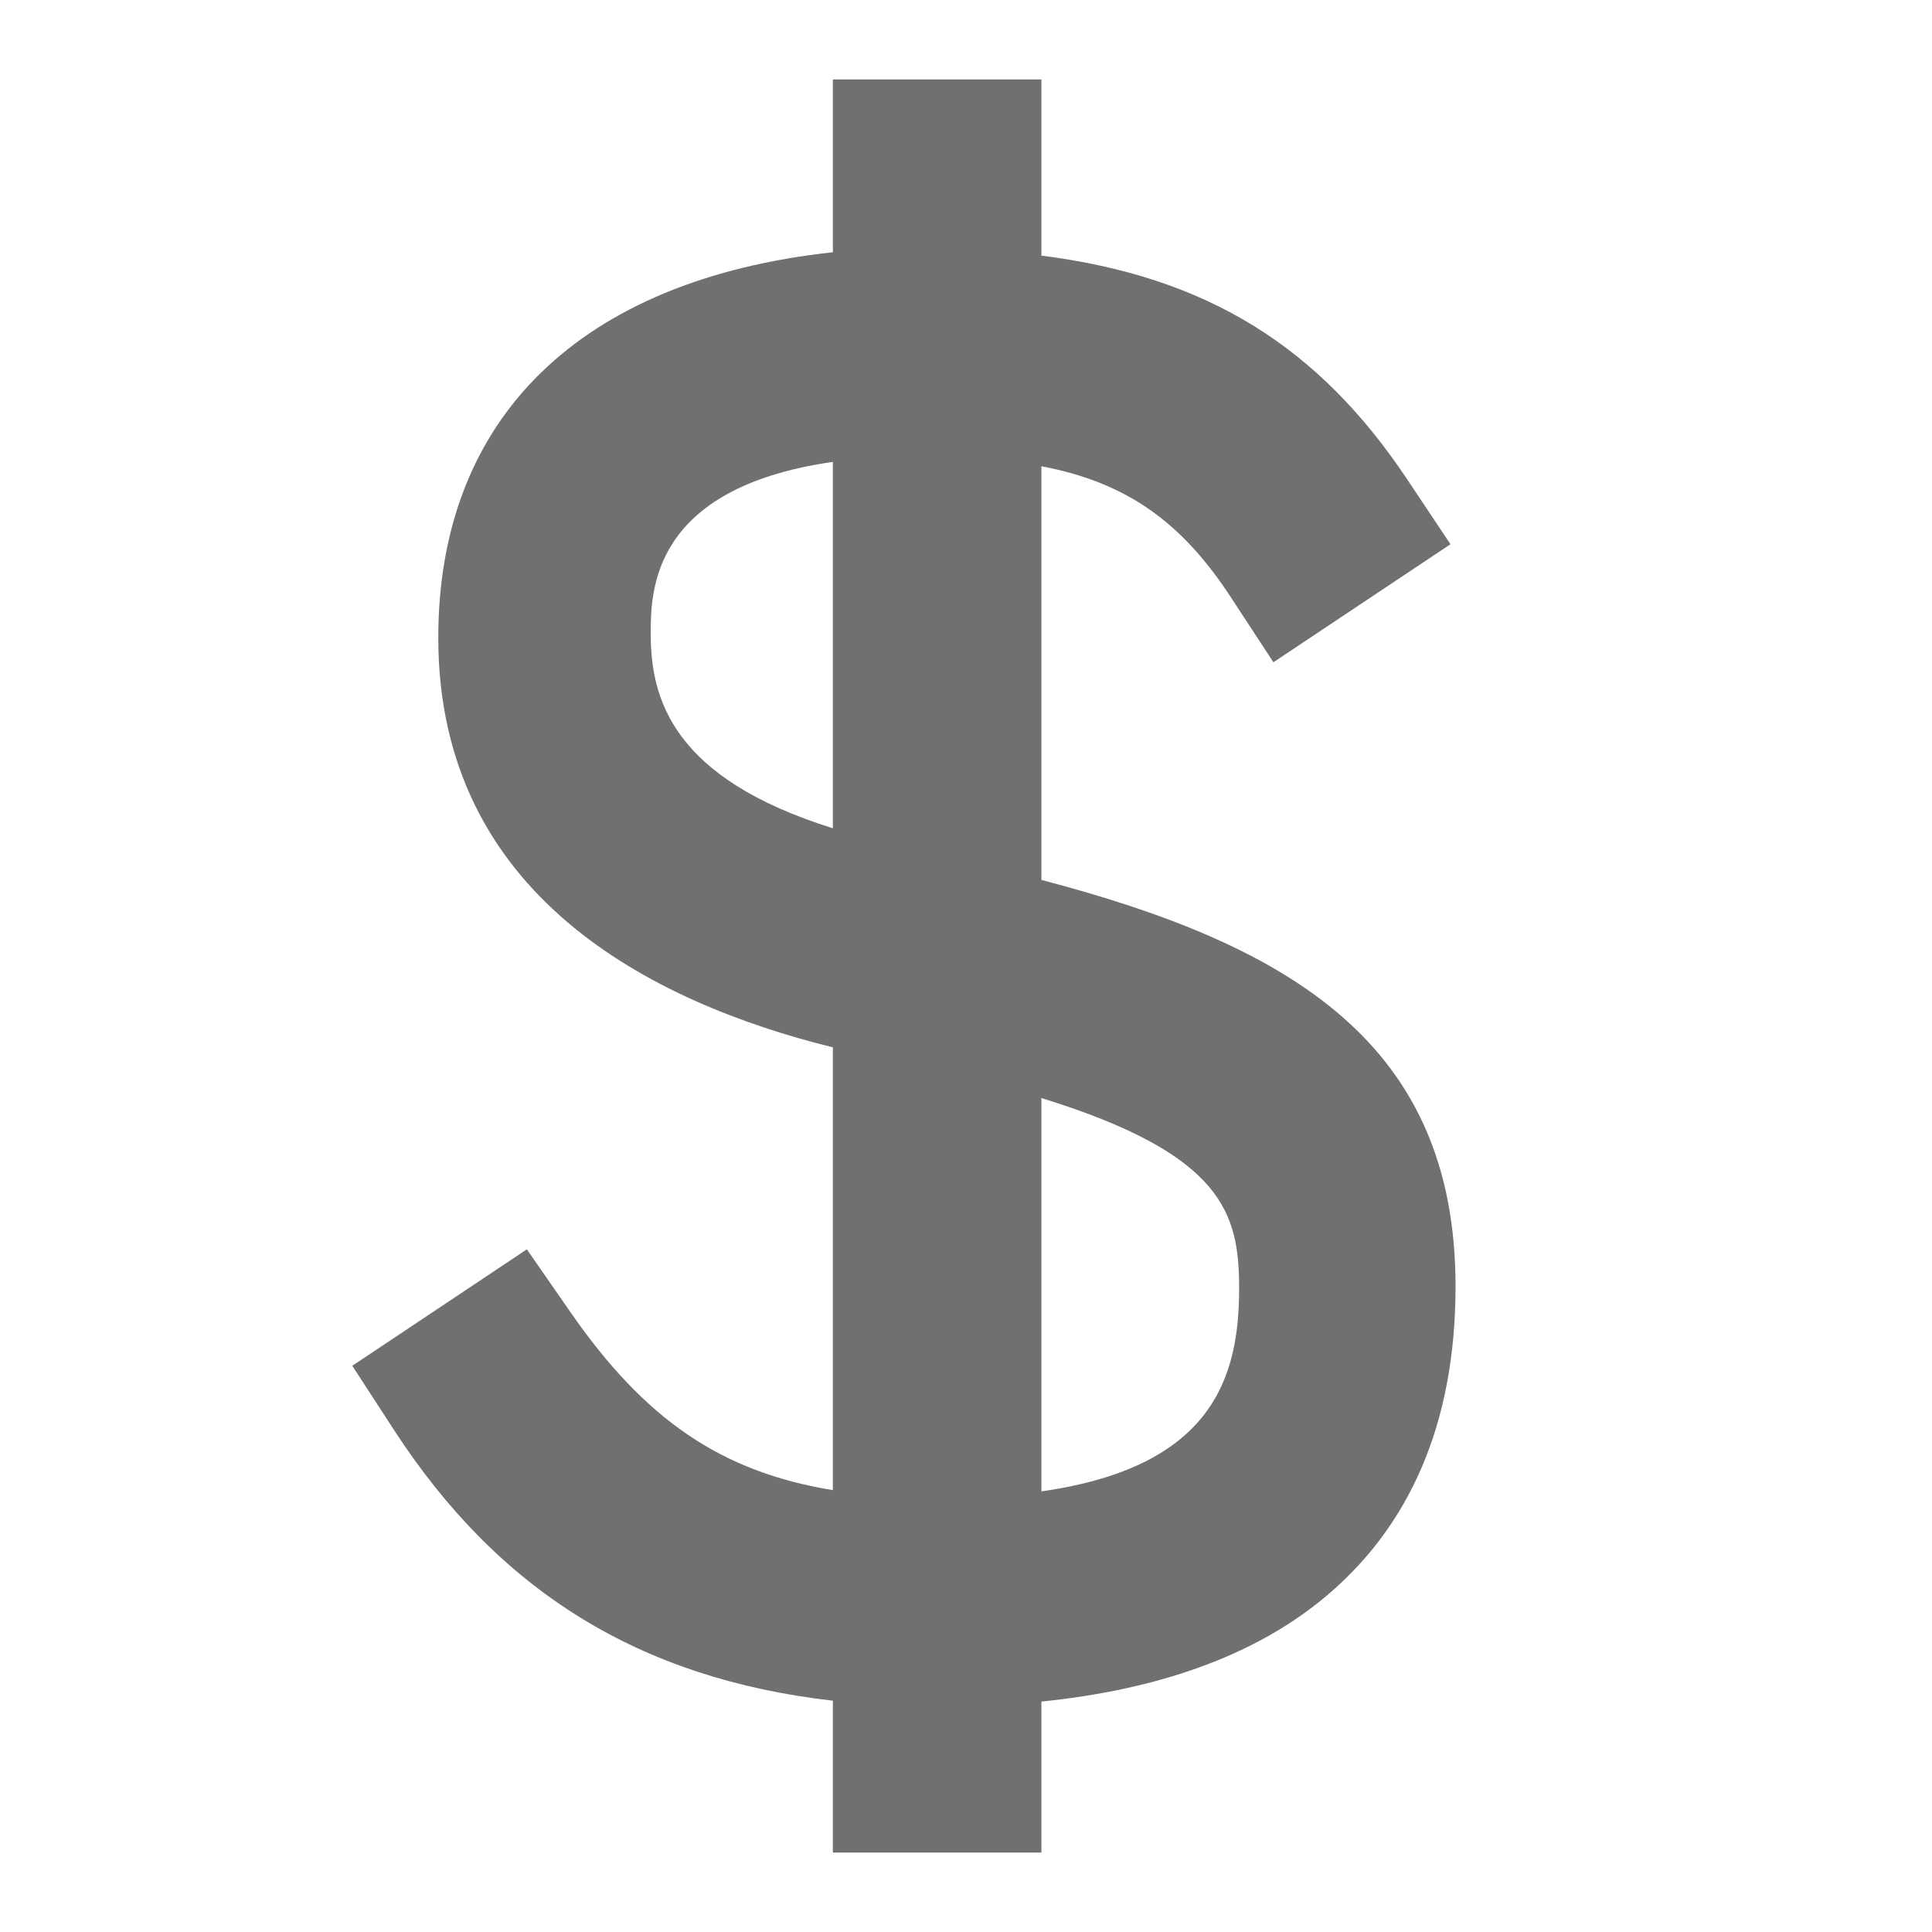 <?xml version="1.0" encoding="UTF-8"?>
<svg id="Layer_1" data-name="Layer 1" xmlns="http://www.w3.org/2000/svg" viewBox="0 0 248 248">
  <defs>
    <style>
      .cls-1 {
        fill: #707070;
      }
    </style>
  </defs>
  <path class="cls-1" d="M133.68,237.8h-26.77v-19.49c-24.8-2.84-42.85-14.03-56.3-34.7l-5.39-8.29,22.41-14.95,5.6,8.07c9.49,13.68,19.21,20.48,33.68,22.84v-56.84c-23.43-5.79-50.65-19.61-50.65-52.57,0-28.3,18.31-45.98,50.65-49.49V10.2h26.77v22.61c21.18,2.69,35.54,11.6,46.96,28.73l5.55,8.32-22.73,15.15-5.52-8.43c-6.3-9.61-13.37-14.67-24.26-16.73v53.1c32.07,8.41,53.16,21.03,53.16,52.18,0,17.49-5.83,31.06-17.32,40.34-8.76,7.08-20.79,11.42-35.84,12.95v19.39ZM133.68,140.94v50.5c22.11-3.15,25.38-14.76,25.38-26.06,0-9.6-1.99-17.2-25.38-24.43ZM106.91,59.29c-23.38,3.36-23.38,16.69-23.38,22.09,0,8.38,2.84,18.52,23.38,24.94v-47.02Z"/>
</svg>